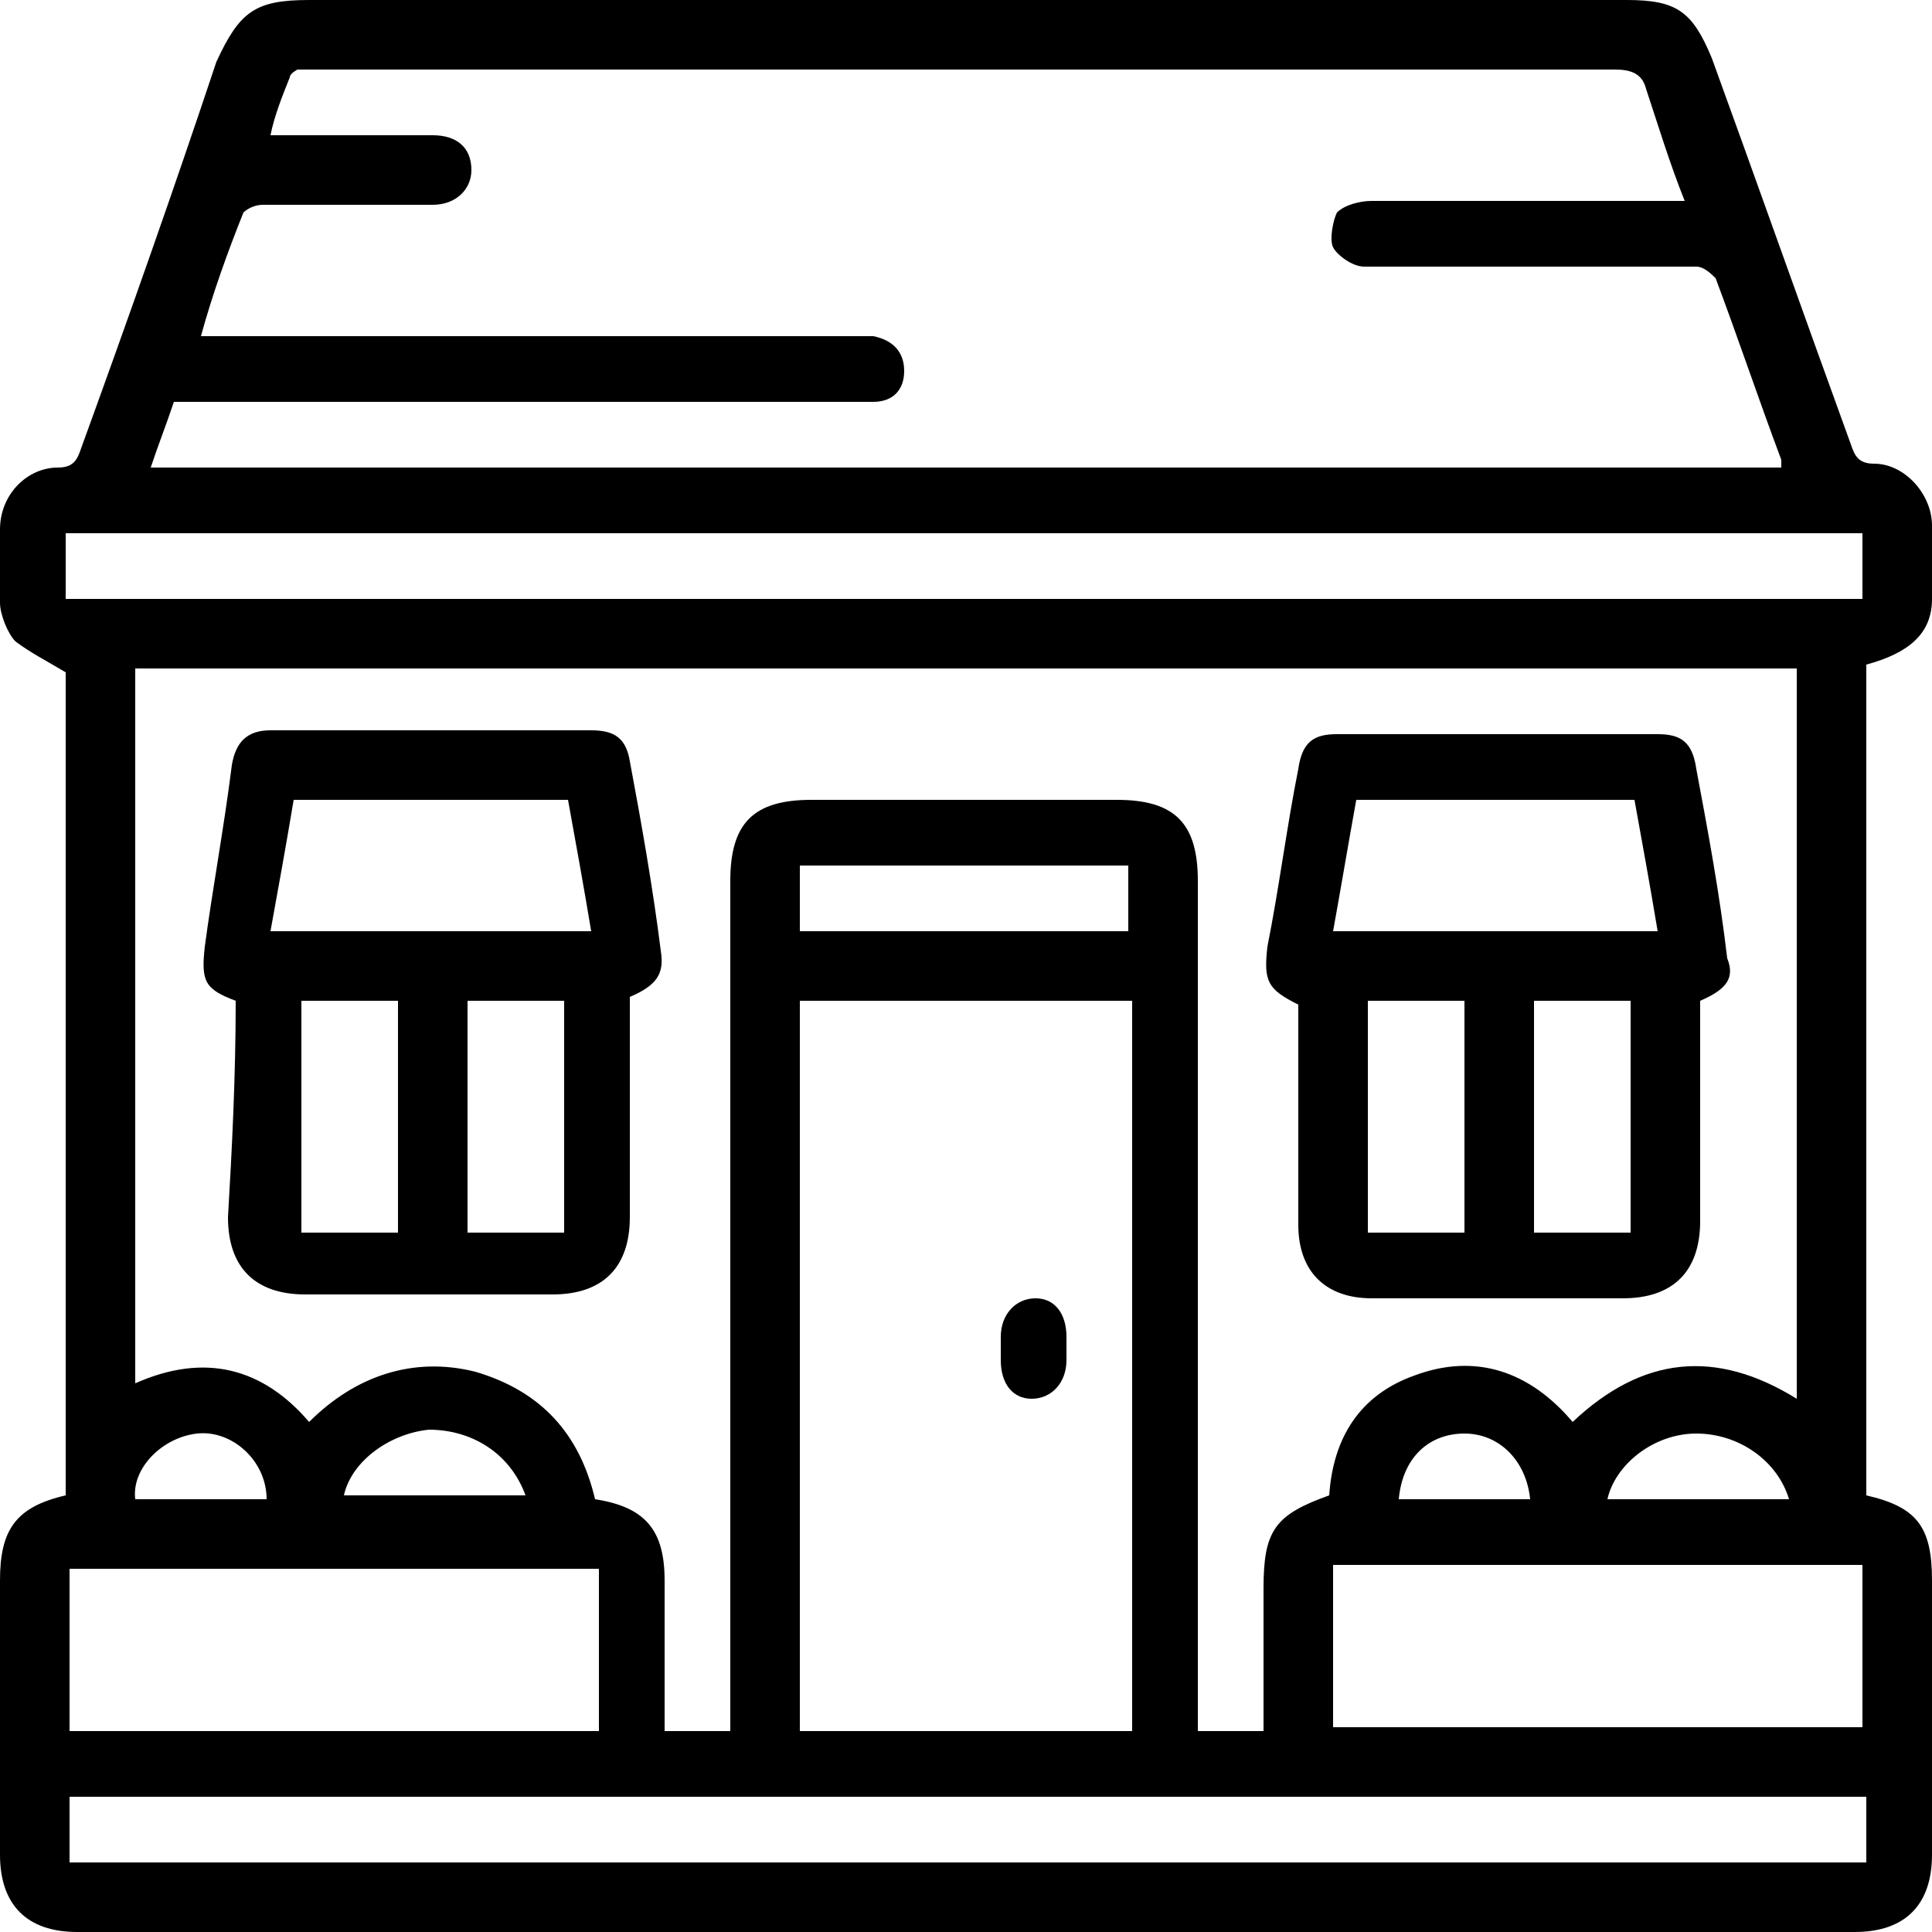 <?xml version="1.0" encoding="utf-8"?>
<!-- Generator: Adobe Illustrator 28.0.0, SVG Export Plug-In . SVG Version: 6.00 Build 0)  -->
<svg version="1.1" id="Layer_1" xmlns="http://www.w3.org/2000/svg" xmlns:xlink="http://www.w3.org/1999/xlink" x="0px" y="0px"
	 viewBox="0 0 50 50" style="enable-background:new 0 0 50 50;" xml:space="preserve">
<g>
	<path d="M1.7,38.7c0-7.2,0-14.3,0-21.3c-0.5-0.3-0.9-0.5-1.3-0.8c-0.2-0.2-0.4-0.7-0.4-1C0,15,0,14.3,0,13.7c0-0.9,0.7-1.6,1.5-1.6
		c0.4,0,0.5-0.2,0.6-0.5c1.2-3.3,2.4-6.7,3.5-10C6.2,0.3,6.6,0,8,0c11.4,0,22.8,0,34.1,0c1.3,0,1.7,0.3,2.2,1.5
		c1.2,3.3,2.4,6.7,3.6,10c0.1,0.3,0.2,0.5,0.6,0.5c0.8,0,1.5,0.8,1.5,1.6c0,0.6,0,1.3,0,1.9c0,0.9-0.6,1.4-1.7,1.7
		c0,7.2,0,14.3,0,21.5c1.3,0.3,1.7,0.8,1.7,2.2c0,2.4,0,4.7,0,7.1c0,1.3-0.7,2-2,2c-15.3,0-30.7,0-46,0c-1.3,0-2-0.7-2-2
		c0-2.4,0-4.7,0-7.1C0,39.6,0.4,39,1.7,38.7z M3.5,17.3c0,6.2,0,12.3,0,18.5c1.8-0.8,3.3-0.4,4.5,1c1.2-1.2,2.7-1.7,4.3-1.3
		c1.7,0.5,2.7,1.6,3.1,3.3c1.3,0.2,1.8,0.8,1.8,2.1c0,0.6,0,1.1,0,1.7c0,0.7,0,1.5,0,2.2c0.6,0,1.2,0,1.7,0c0-0.3,0-0.5,0-0.7
		c0-7.1,0-14.2,0-21.3c0-1.5,0.6-2.1,2.1-2.1c2.6,0,5.2,0,7.9,0c1.5,0,2.1,0.6,2.1,2.1c0,7.1,0,14.2,0,21.4c0,0.2,0,0.4,0,0.6
		c0.6,0,1.2,0,1.7,0c0-0.1,0-0.1,0-0.1c0-1.2,0-2.4,0-3.6c0-1.5,0.3-1.9,1.7-2.4c0.1-1.5,0.8-2.6,2.2-3.1c1.6-0.6,3-0.1,4.1,1.2
		c1.8-1.7,3.7-1.9,5.8-0.6c0-6.3,0-12.6,0-18.9C32.2,17.3,17.9,17.3,3.5,17.3z M46.1,12.1c0-0.1,0-0.2,0-0.2
		c-0.6-1.6-1.1-3.1-1.7-4.7c-0.1-0.1-0.3-0.3-0.5-0.3c-1.9,0-3.8,0-5.7,0c-1,0-1.9,0-2.9,0c-0.3,0-0.7-0.3-0.8-0.5
		c-0.1-0.2,0-0.7,0.1-0.9c0.2-0.2,0.6-0.3,0.9-0.3c2.5,0,5,0,7.5,0c0.2,0,0.4,0,0.6,0c-0.4-1-0.7-2-1-2.9c-0.1-0.4-0.4-0.5-0.8-0.5
		c-11.3,0-22.5,0-33.8,0c-0.1,0-0.2,0-0.3,0C7.7,1.8,7.5,1.9,7.5,2c-0.2,0.5-0.4,1-0.5,1.5c0.2,0,0.4,0,0.6,0c1.1,0,2.2,0,3.3,0
		c0.1,0,0.2,0,0.3,0c0.6,0,1,0.3,1,0.9c0,0.5-0.4,0.9-1,0.9c-1.5,0-2.9,0-4.4,0c-0.2,0-0.4,0.1-0.5,0.2c-0.4,1-0.8,2.1-1.1,3.2
		c0.3,0,0.4,0,0.6,0c5.4,0,10.8,0,16.3,0c0.2,0,0.4,0,0.5,0c0.5,0.1,0.8,0.4,0.8,0.9c0,0.5-0.3,0.8-0.8,0.8c-0.2,0-0.4,0-0.5,0
		c-5.6,0-11.2,0-16.9,0c-0.2,0-0.4,0-0.7,0c-0.2,0.6-0.4,1.1-0.6,1.7C18,12.1,32,12.1,46.1,12.1z M29.3,25.9c-2.9,0-5.7,0-8.6,0
		c0,6.3,0,12.6,0,18.9c2.9,0,5.7,0,8.6,0C29.3,38.5,29.3,32.2,29.3,25.9z M48.2,13.8c-15.5,0-31,0-46.5,0c0,0.6,0,1.1,0,1.7
		c15.5,0,31,0,46.5,0C48.2,14.9,48.2,14.4,48.2,13.8z M1.8,48.2c15.5,0,31,0,46.5,0c0-0.6,0-1.1,0-1.7c-15.5,0-31,0-46.5,0
		C1.8,47.1,1.8,47.7,1.8,48.2z M1.8,44.8c4.6,0,9.2,0,13.7,0c0-1.4,0-2.8,0-4.2c-4.6,0-9.1,0-13.7,0C1.8,42,1.8,43.4,1.8,44.8z
		 M34.5,40.5c0,1.4,0,2.9,0,4.2c4.6,0,9.2,0,13.7,0c0-1.4,0-2.8,0-4.2C43.7,40.5,39.1,40.5,34.5,40.5z M20.7,24.1c2.9,0,5.7,0,8.5,0
		c0-0.6,0-1.1,0-1.7c-2.9,0-5.7,0-8.5,0C20.7,23,20.7,23.5,20.7,24.1z M8.9,38.7c1.6,0,3.2,0,4.7,0c-0.4-1.1-1.4-1.7-2.5-1.7
		C10.1,37.1,9.1,37.8,8.9,38.7z M46.3,38.8c-0.3-1-1.3-1.7-2.4-1.7c-1.1,0-2.1,0.8-2.3,1.7C43.2,38.8,44.7,38.8,46.3,38.8z
		 M6.9,38.8c0-1-0.9-1.8-1.8-1.7c-0.9,0.1-1.7,0.9-1.6,1.7C4.6,38.8,5.7,38.8,6.9,38.8z M36.2,38.8c1.2,0,2.3,0,3.4,0
		c-0.1-1-0.8-1.7-1.7-1.7C37,37.1,36.3,37.7,36.2,38.8z"/>
	<path d="M6.1,25.9c-0.8-0.3-0.9-0.5-0.8-1.4C5.5,23,5.8,21.4,6,19.8c0.1-0.6,0.4-0.9,1-0.9c2.8,0,5.6,0,8.3,0c0.6,0,0.9,0.2,1,0.8
		c0.3,1.6,0.6,3.3,0.8,4.9c0.1,0.6-0.1,0.9-0.8,1.2c0,1.9,0,3.8,0,5.7c0,1.3-0.7,2-2,2c-2.1,0-4.3,0-6.4,0c-1.3,0-2-0.7-2-2
		C6,29.8,6.1,27.9,6.1,25.9z M7.6,20.7c-0.2,1.2-0.4,2.3-0.6,3.4c2.8,0,5.5,0,8.3,0c-0.2-1.2-0.4-2.3-0.6-3.4
		C12.4,20.7,10,20.7,7.6,20.7z M7.8,25.9c0,2,0,4,0,6c0.8,0,1.7,0,2.5,0c0-2,0-4,0-6C9.5,25.9,8.7,25.9,7.8,25.9z M12.1,25.9
		c0,2,0,4,0,6c0.9,0,1.7,0,2.5,0c0-2,0-4,0-6C13.8,25.9,13,25.9,12.1,25.9z"/>
	<path d="M44,25.9c0,1.9,0,3.8,0,5.7c0,1.3-0.7,2-2,2c-2.2,0-4.3,0-6.5,0c-1.2,0-1.9-0.7-1.9-1.9c0-1.9,0-3.8,0-5.7
		c-0.8-0.4-0.9-0.6-0.8-1.5c0.3-1.5,0.5-3.1,0.8-4.6c0.1-0.7,0.4-0.9,1-0.9c2.8,0,5.5,0,8.3,0c0.6,0,0.9,0.2,1,0.9
		c0.3,1.6,0.6,3.2,0.8,4.9C44.9,25.3,44.7,25.6,44,25.9z M42.9,24.1c-0.2-1.2-0.4-2.3-0.6-3.4c-2.4,0-4.8,0-7.2,0
		c-0.2,1.1-0.4,2.3-0.6,3.4C37.4,24.1,40.2,24.1,42.9,24.1z M37.9,31.9c0-2,0-4,0-6c-0.9,0-1.7,0-2.5,0c0,2,0,4,0,6
		C36.2,31.9,37,31.9,37.9,31.9z M42.2,25.9c-0.9,0-1.7,0-2.5,0c0,2,0,4,0,6c0.9,0,1.7,0,2.5,0C42.2,29.8,42.2,27.9,42.2,25.9z"/>
	<path d="M27.6,34.9c0,0.1,0,0.2,0,0.3c0,0.6-0.4,1-0.9,1c-0.5,0-0.8-0.4-0.8-1c0-0.2,0-0.4,0-0.6c0-0.6,0.4-1,0.9-1
		c0.5,0,0.8,0.4,0.8,1C27.6,34.7,27.6,34.8,27.6,34.9z"/>
</g>
</svg>
